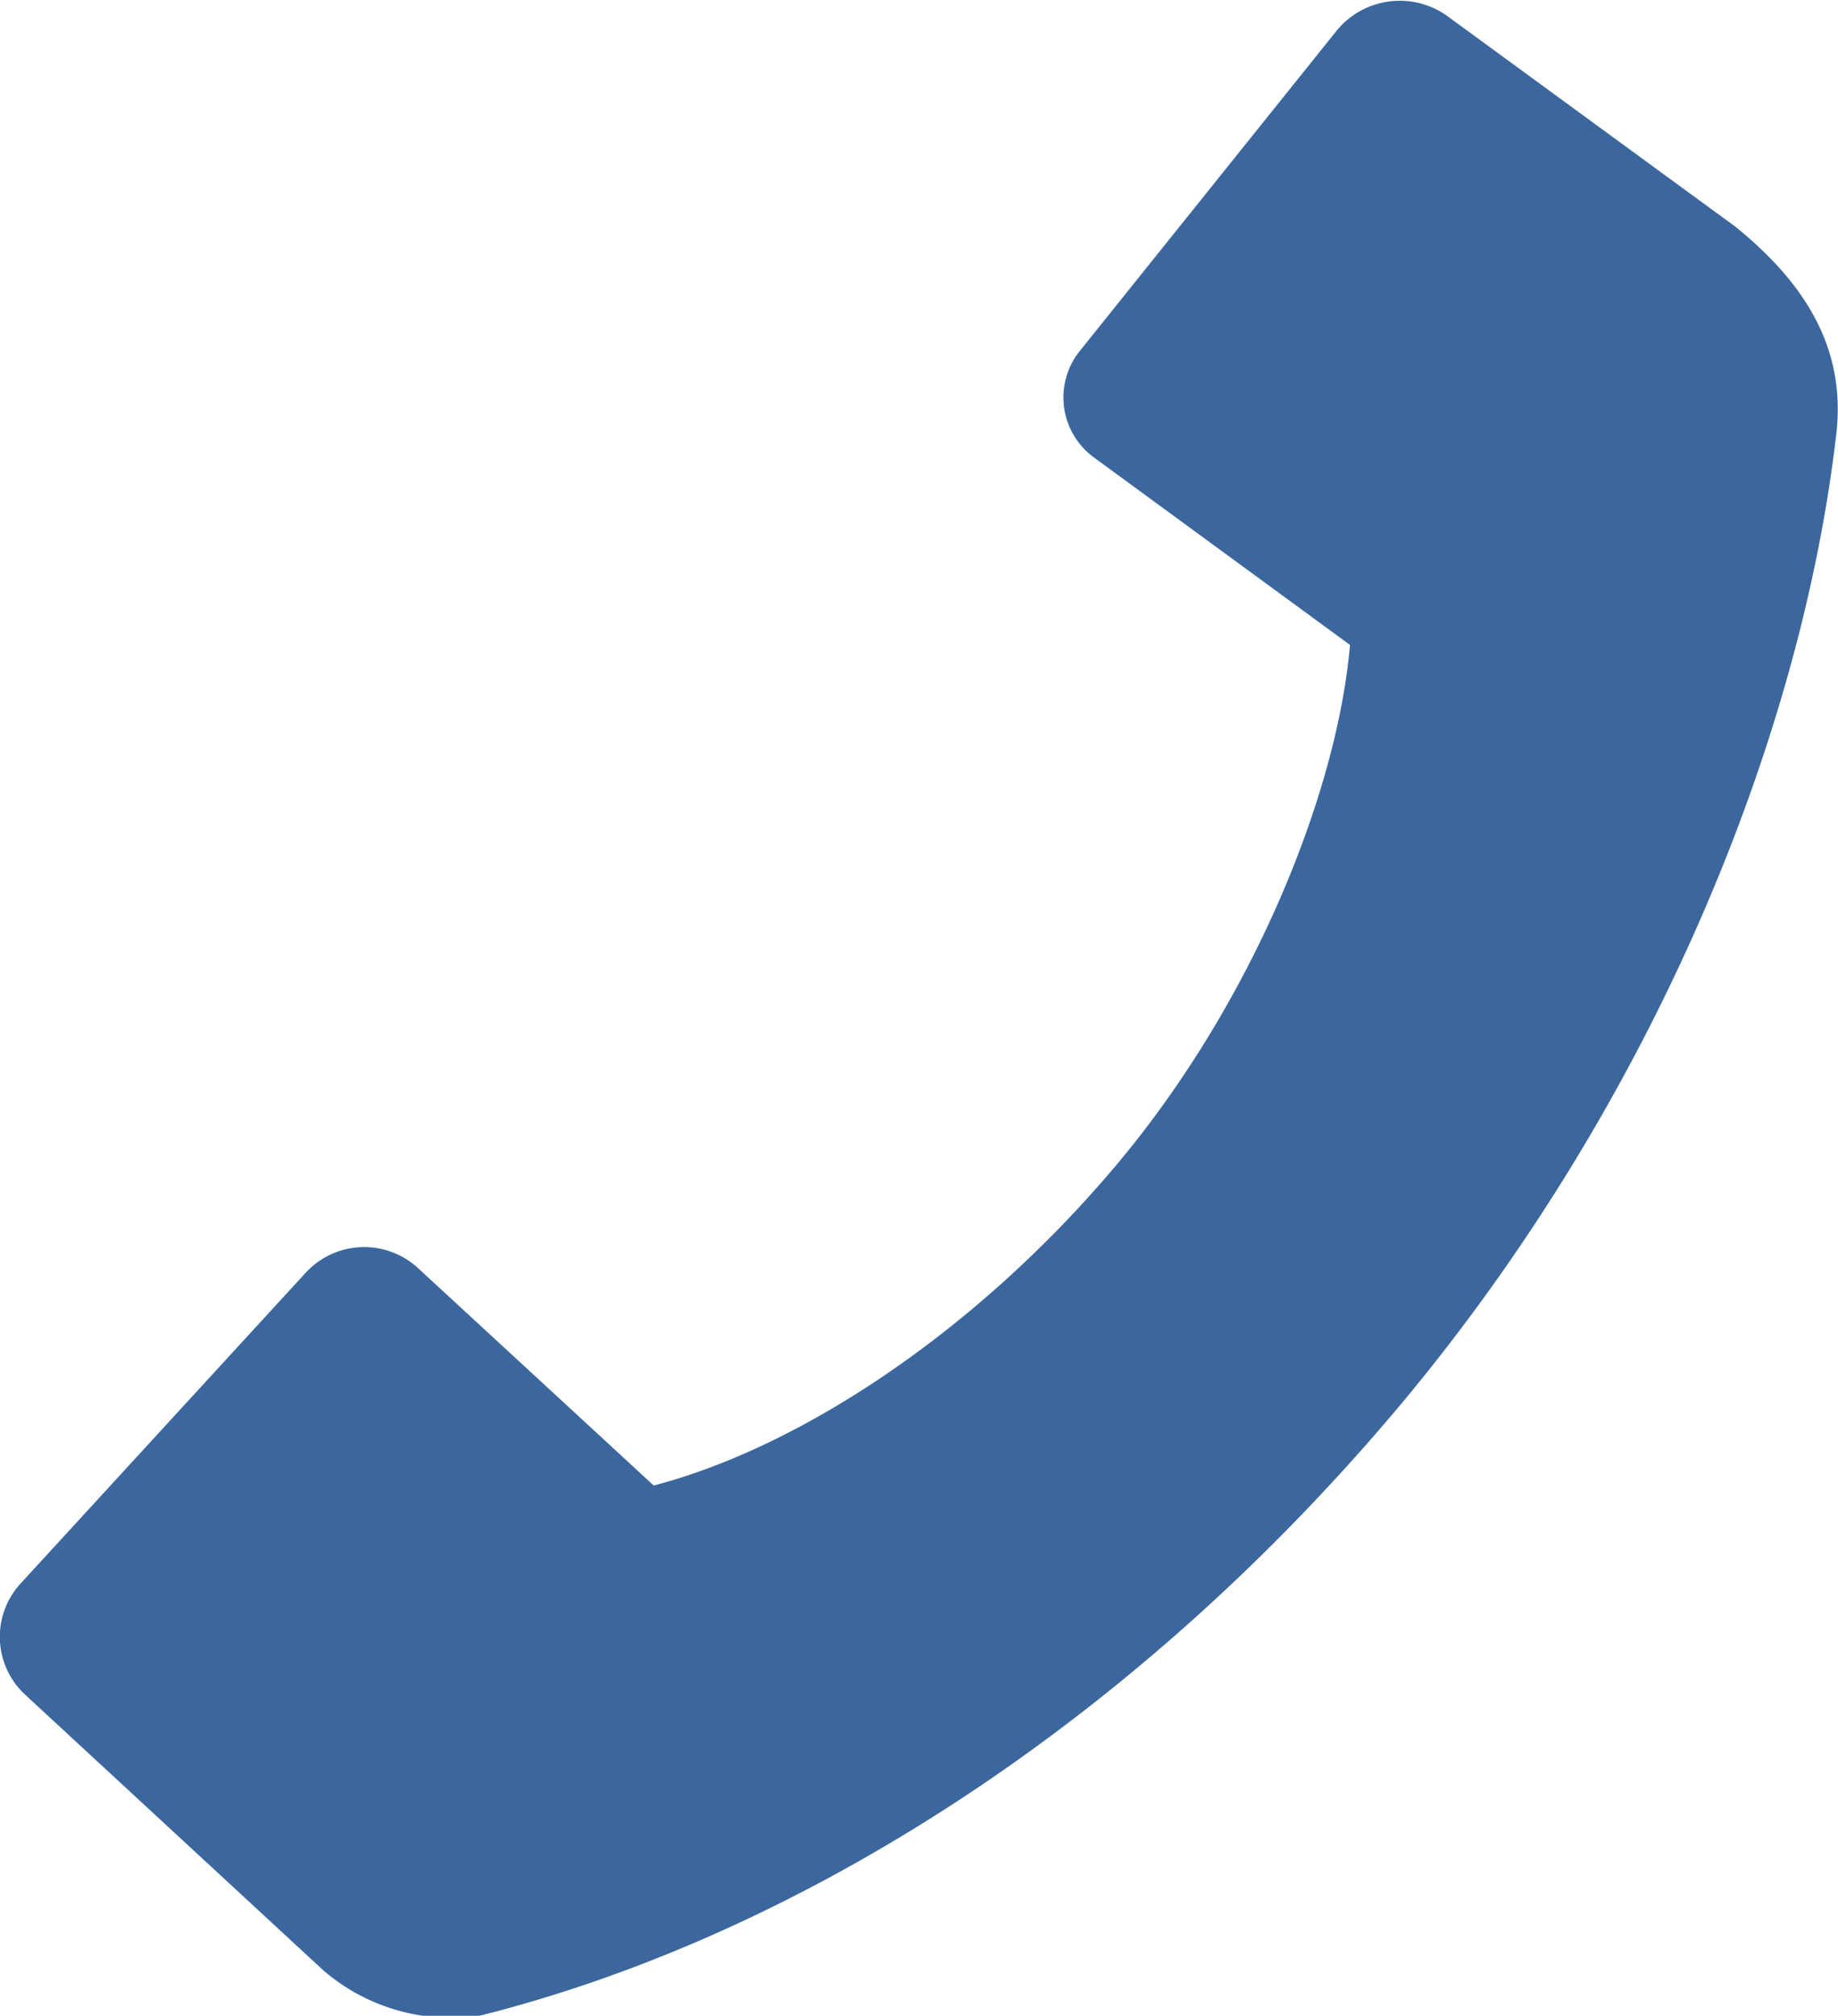 <svg xmlns="http://www.w3.org/2000/svg" viewBox="0 0 52.24 57.29"><path d="M49.32,6.44h0L41.1.43A2.32,2.32,0,0,0,38,.86L30.67,10a2.11,2.11,0,0,0,.42,3l7.28,5.33c-.36,4.18-2.74,10.14-6.64,14.78s-8.9,8-13.15,9.11l-6.7-6.18a2.26,2.26,0,0,0-3.18.12L.59,45a2.24,2.24,0,0,0,.13,3.17L9.19,56a5.55,5.55,0,0,0,4.48,1.28C22.71,55,32.19,49,39.8,39.93,47,31.32,51.17,21,52.18,12.43,52.48,10.12,51.51,8.21,49.32,6.44Z" style="fill:#3b679e"/></svg>